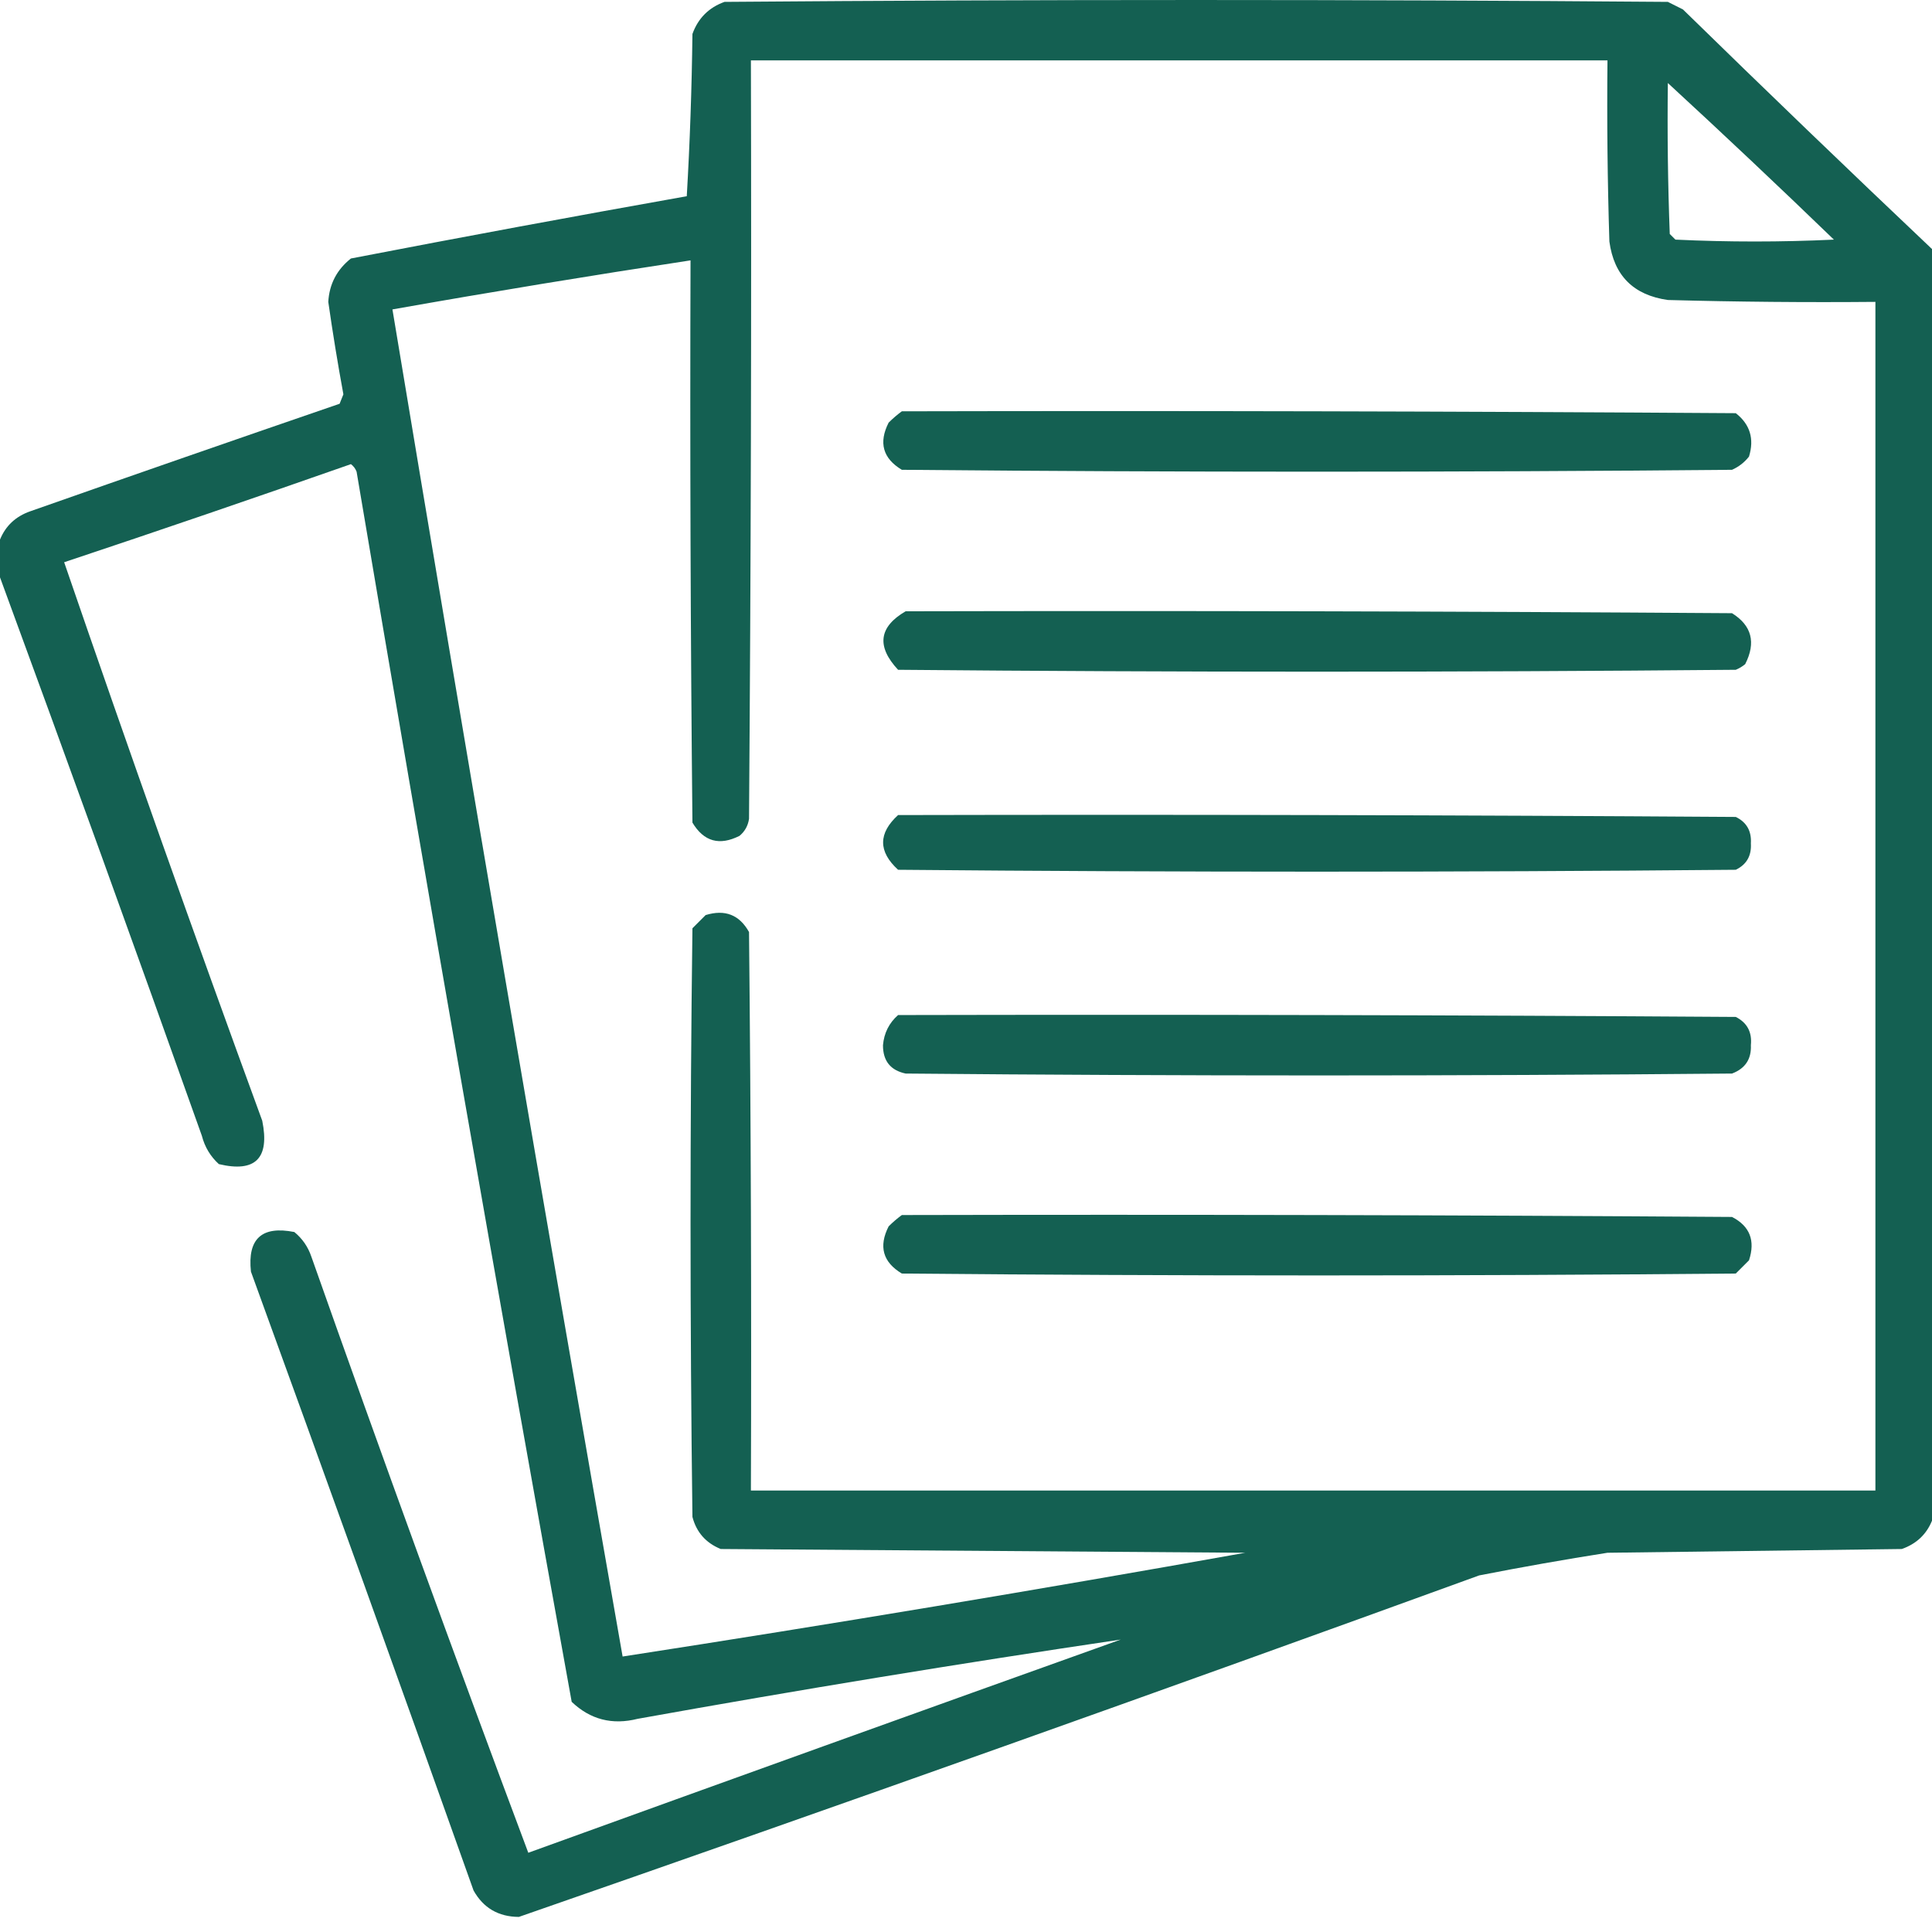 <?xml version="1.0" encoding="UTF-8"?> <svg xmlns="http://www.w3.org/2000/svg" width="72" height="72" viewBox="0 0 72 72" fill="none"><g opacity="0.933"><path fill-rule="evenodd" clip-rule="evenodd" d="M72 9.281C72 25.078 72 40.875 72 56.672C71.791 57.185 71.416 57.536 70.875 57.727C67.219 57.773 63.562 57.82 59.906 57.867C58.307 58.118 56.713 58.4 55.125 58.711C43.223 63.038 31.293 67.28 19.336 71.438C18.576 71.433 18.013 71.105 17.648 70.453C14.911 62.755 12.145 55.067 9.352 47.391C9.218 46.165 9.757 45.673 10.969 45.914C11.266 46.157 11.477 46.462 11.602 46.828C14.229 54.266 16.924 61.672 19.688 69.047C27.041 66.385 34.401 63.736 41.766 61.102C35.758 61.993 29.758 62.978 23.766 64.055C22.817 64.294 21.997 64.083 21.305 63.422C18.543 48.162 15.871 32.881 13.289 17.578C13.246 17.465 13.175 17.371 13.078 17.297C9.521 18.545 5.959 19.764 2.391 20.953C4.78 27.91 7.241 34.847 9.773 41.766C10.058 43.168 9.519 43.707 8.156 43.383C7.842 43.097 7.631 42.746 7.523 42.328C5.047 35.363 2.539 28.426 0 21.516C0 21.047 0 20.578 0 20.109C0.209 19.596 0.584 19.245 1.125 19.055C4.963 17.705 8.807 16.369 12.656 15.047C12.703 14.93 12.75 14.812 12.797 14.695C12.586 13.55 12.399 12.402 12.234 11.25C12.273 10.586 12.555 10.047 13.078 9.633C17.242 8.829 21.414 8.056 25.594 7.312C25.711 5.299 25.781 3.283 25.805 1.266C26.016 0.68 26.414 0.281 27 0.07C38.719 -0.023 50.438 -0.023 62.156 0.07C62.344 0.164 62.531 0.258 62.719 0.352C65.802 3.365 68.895 6.341 72 9.281ZM27.984 2.25C38.625 2.25 49.266 2.25 59.906 2.25C59.883 4.5 59.906 6.75 59.977 9C60.148 10.271 60.875 10.998 62.156 11.18C64.734 11.25 67.312 11.273 69.891 11.25C69.891 26.016 69.891 40.781 69.891 55.547C55.922 55.547 41.953 55.547 27.984 55.547C28.008 48.609 27.984 41.672 27.914 34.734C27.557 34.092 27.018 33.881 26.297 34.102C26.133 34.266 25.969 34.43 25.805 34.594C25.711 41.906 25.711 49.219 25.805 56.531C25.955 57.104 26.307 57.502 26.859 57.727C33.375 57.773 39.891 57.82 46.406 57.867C38.657 59.252 30.923 60.541 23.203 61.734C20.268 45.013 17.408 28.279 14.625 11.531C18.321 10.876 22.024 10.267 25.734 9.703C25.711 16.688 25.734 23.672 25.805 30.656C26.228 31.364 26.814 31.528 27.562 31.148C27.758 30.984 27.876 30.773 27.914 30.516C27.984 21.094 28.008 11.672 27.984 2.25ZM62.156 3.094C64.237 5.01 66.3 6.956 68.344 8.93C66.375 9.023 64.406 9.023 62.438 8.93C62.367 8.859 62.297 8.789 62.227 8.719C62.156 6.844 62.133 4.969 62.156 3.094Z" fill="#035546"></path><path fill-rule="evenodd" clip-rule="evenodd" d="M33.609 15.328C43.969 15.305 54.328 15.328 64.688 15.398C65.219 15.814 65.383 16.353 65.18 17.016C65.009 17.233 64.798 17.397 64.547 17.508C54.234 17.602 43.922 17.602 33.609 17.508C32.901 17.084 32.737 16.498 33.117 15.75C33.278 15.59 33.442 15.45 33.609 15.328Z" fill="#035546"></path><path fill-rule="evenodd" clip-rule="evenodd" d="M33.75 22.781C44.016 22.758 54.281 22.781 64.547 22.852C65.284 23.312 65.447 23.945 65.039 24.75C64.934 24.838 64.816 24.908 64.688 24.961C54.281 25.055 43.875 25.055 33.469 24.961C32.657 24.089 32.751 23.363 33.75 22.781Z" fill="#035546"></path><path fill-rule="evenodd" clip-rule="evenodd" d="M33.469 30.375C43.875 30.352 54.281 30.375 64.688 30.445C65.091 30.641 65.278 30.969 65.25 31.43C65.278 31.89 65.091 32.218 64.688 32.414C54.281 32.508 43.875 32.508 33.469 32.414C32.725 31.735 32.725 31.055 33.469 30.375Z" fill="#035546"></path><path fill-rule="evenodd" clip-rule="evenodd" d="M33.469 37.828C43.875 37.805 54.281 37.828 64.688 37.898C65.112 38.114 65.299 38.465 65.25 38.953C65.273 39.47 65.039 39.822 64.547 40.008C54.281 40.102 44.016 40.102 33.75 40.008C33.186 39.888 32.905 39.537 32.906 38.953C32.946 38.499 33.133 38.124 33.469 37.828Z" fill="#035546"></path><path fill-rule="evenodd" clip-rule="evenodd" d="M33.609 45.281C43.922 45.258 54.234 45.281 64.547 45.352C65.211 45.694 65.422 46.233 65.18 46.969C65.016 47.133 64.852 47.297 64.688 47.461C54.328 47.555 43.969 47.555 33.609 47.461C32.901 47.037 32.737 46.451 33.117 45.703C33.278 45.543 33.442 45.403 33.609 45.281Z" fill="#035546"></path></g></svg> 